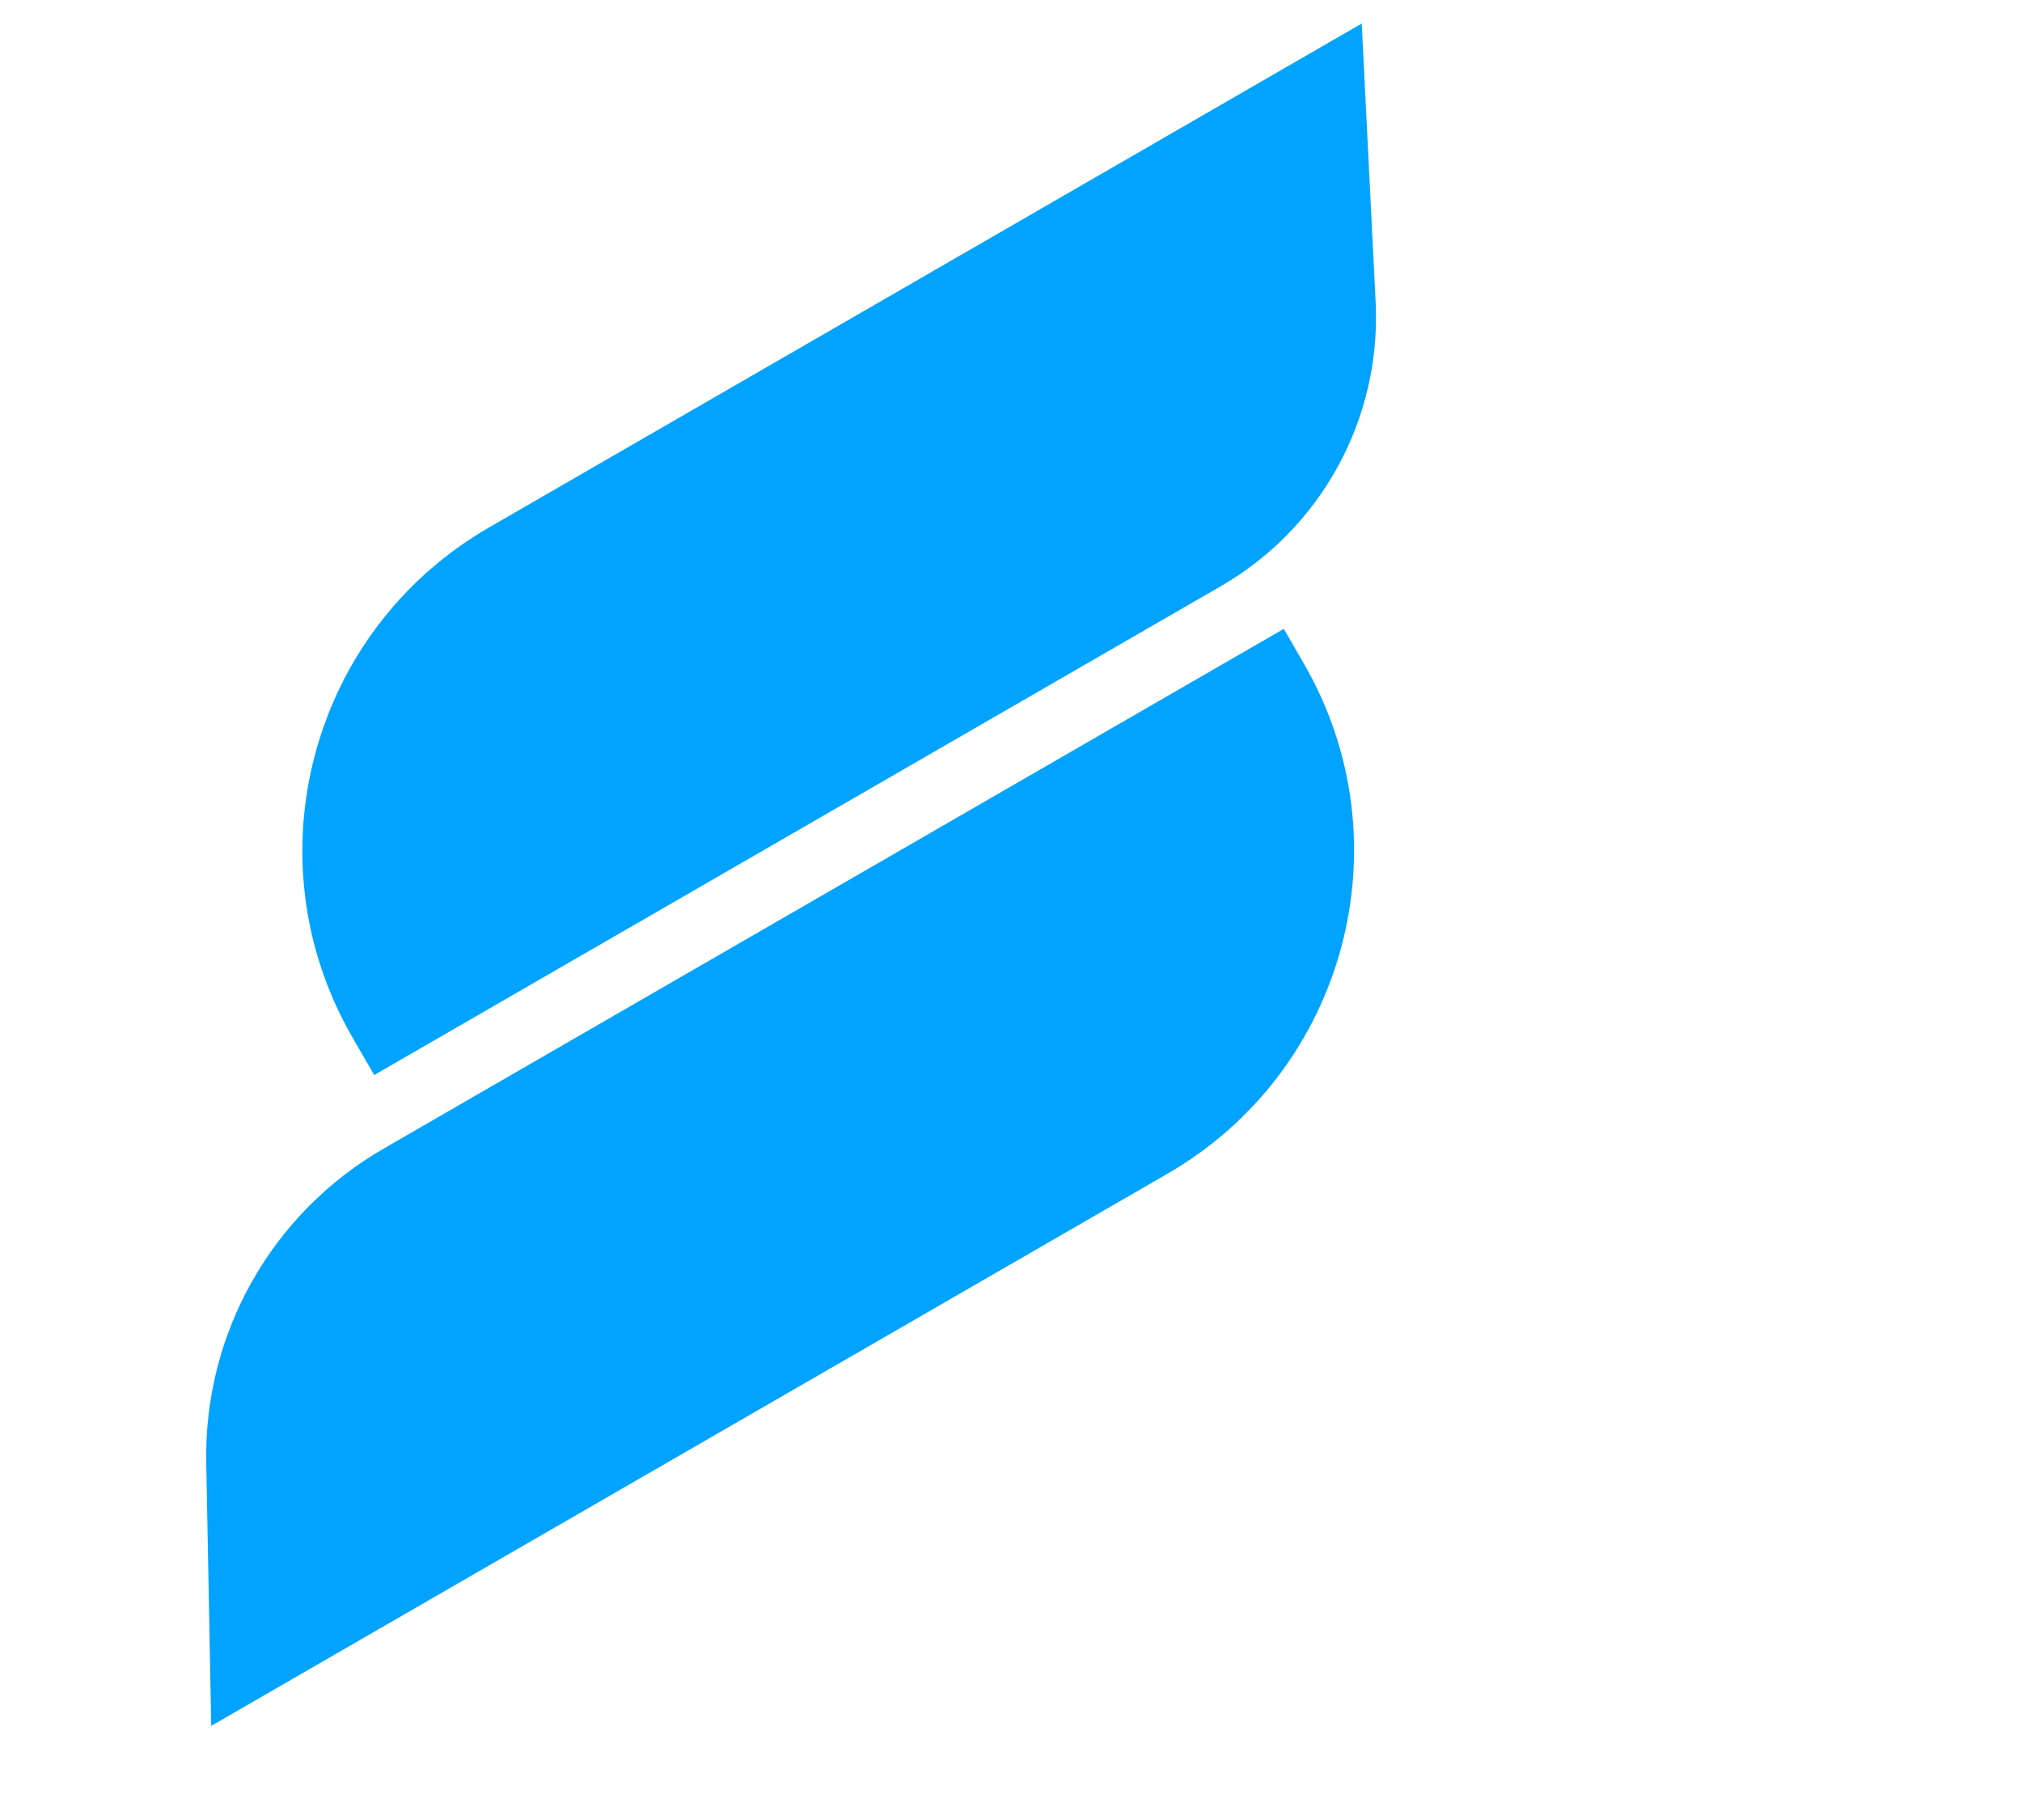 <svg xmlns="http://www.w3.org/2000/svg" width="50" height="45" viewBox="0 0 365 320" fill="none">
<path d="M235.393 115.576C253.997 147.799 242.956 189.003 210.733 207.608L38.127 307.262L37.233 259.715C36.795 236.424 49.048 214.735 69.222 203.087L231.743 109.255L235.393 115.576Z" fill="#00A3FF"/>
<path d="M63.618 182.984C45.014 150.76 56.054 109.556 88.278 90.952L245.811 -3.93494e-05L248.321 50.257C249.368 71.239 238.584 91.043 220.39 101.547L67.548 189.79L63.618 182.984Z" fill="#00A3FF"/>
</svg>